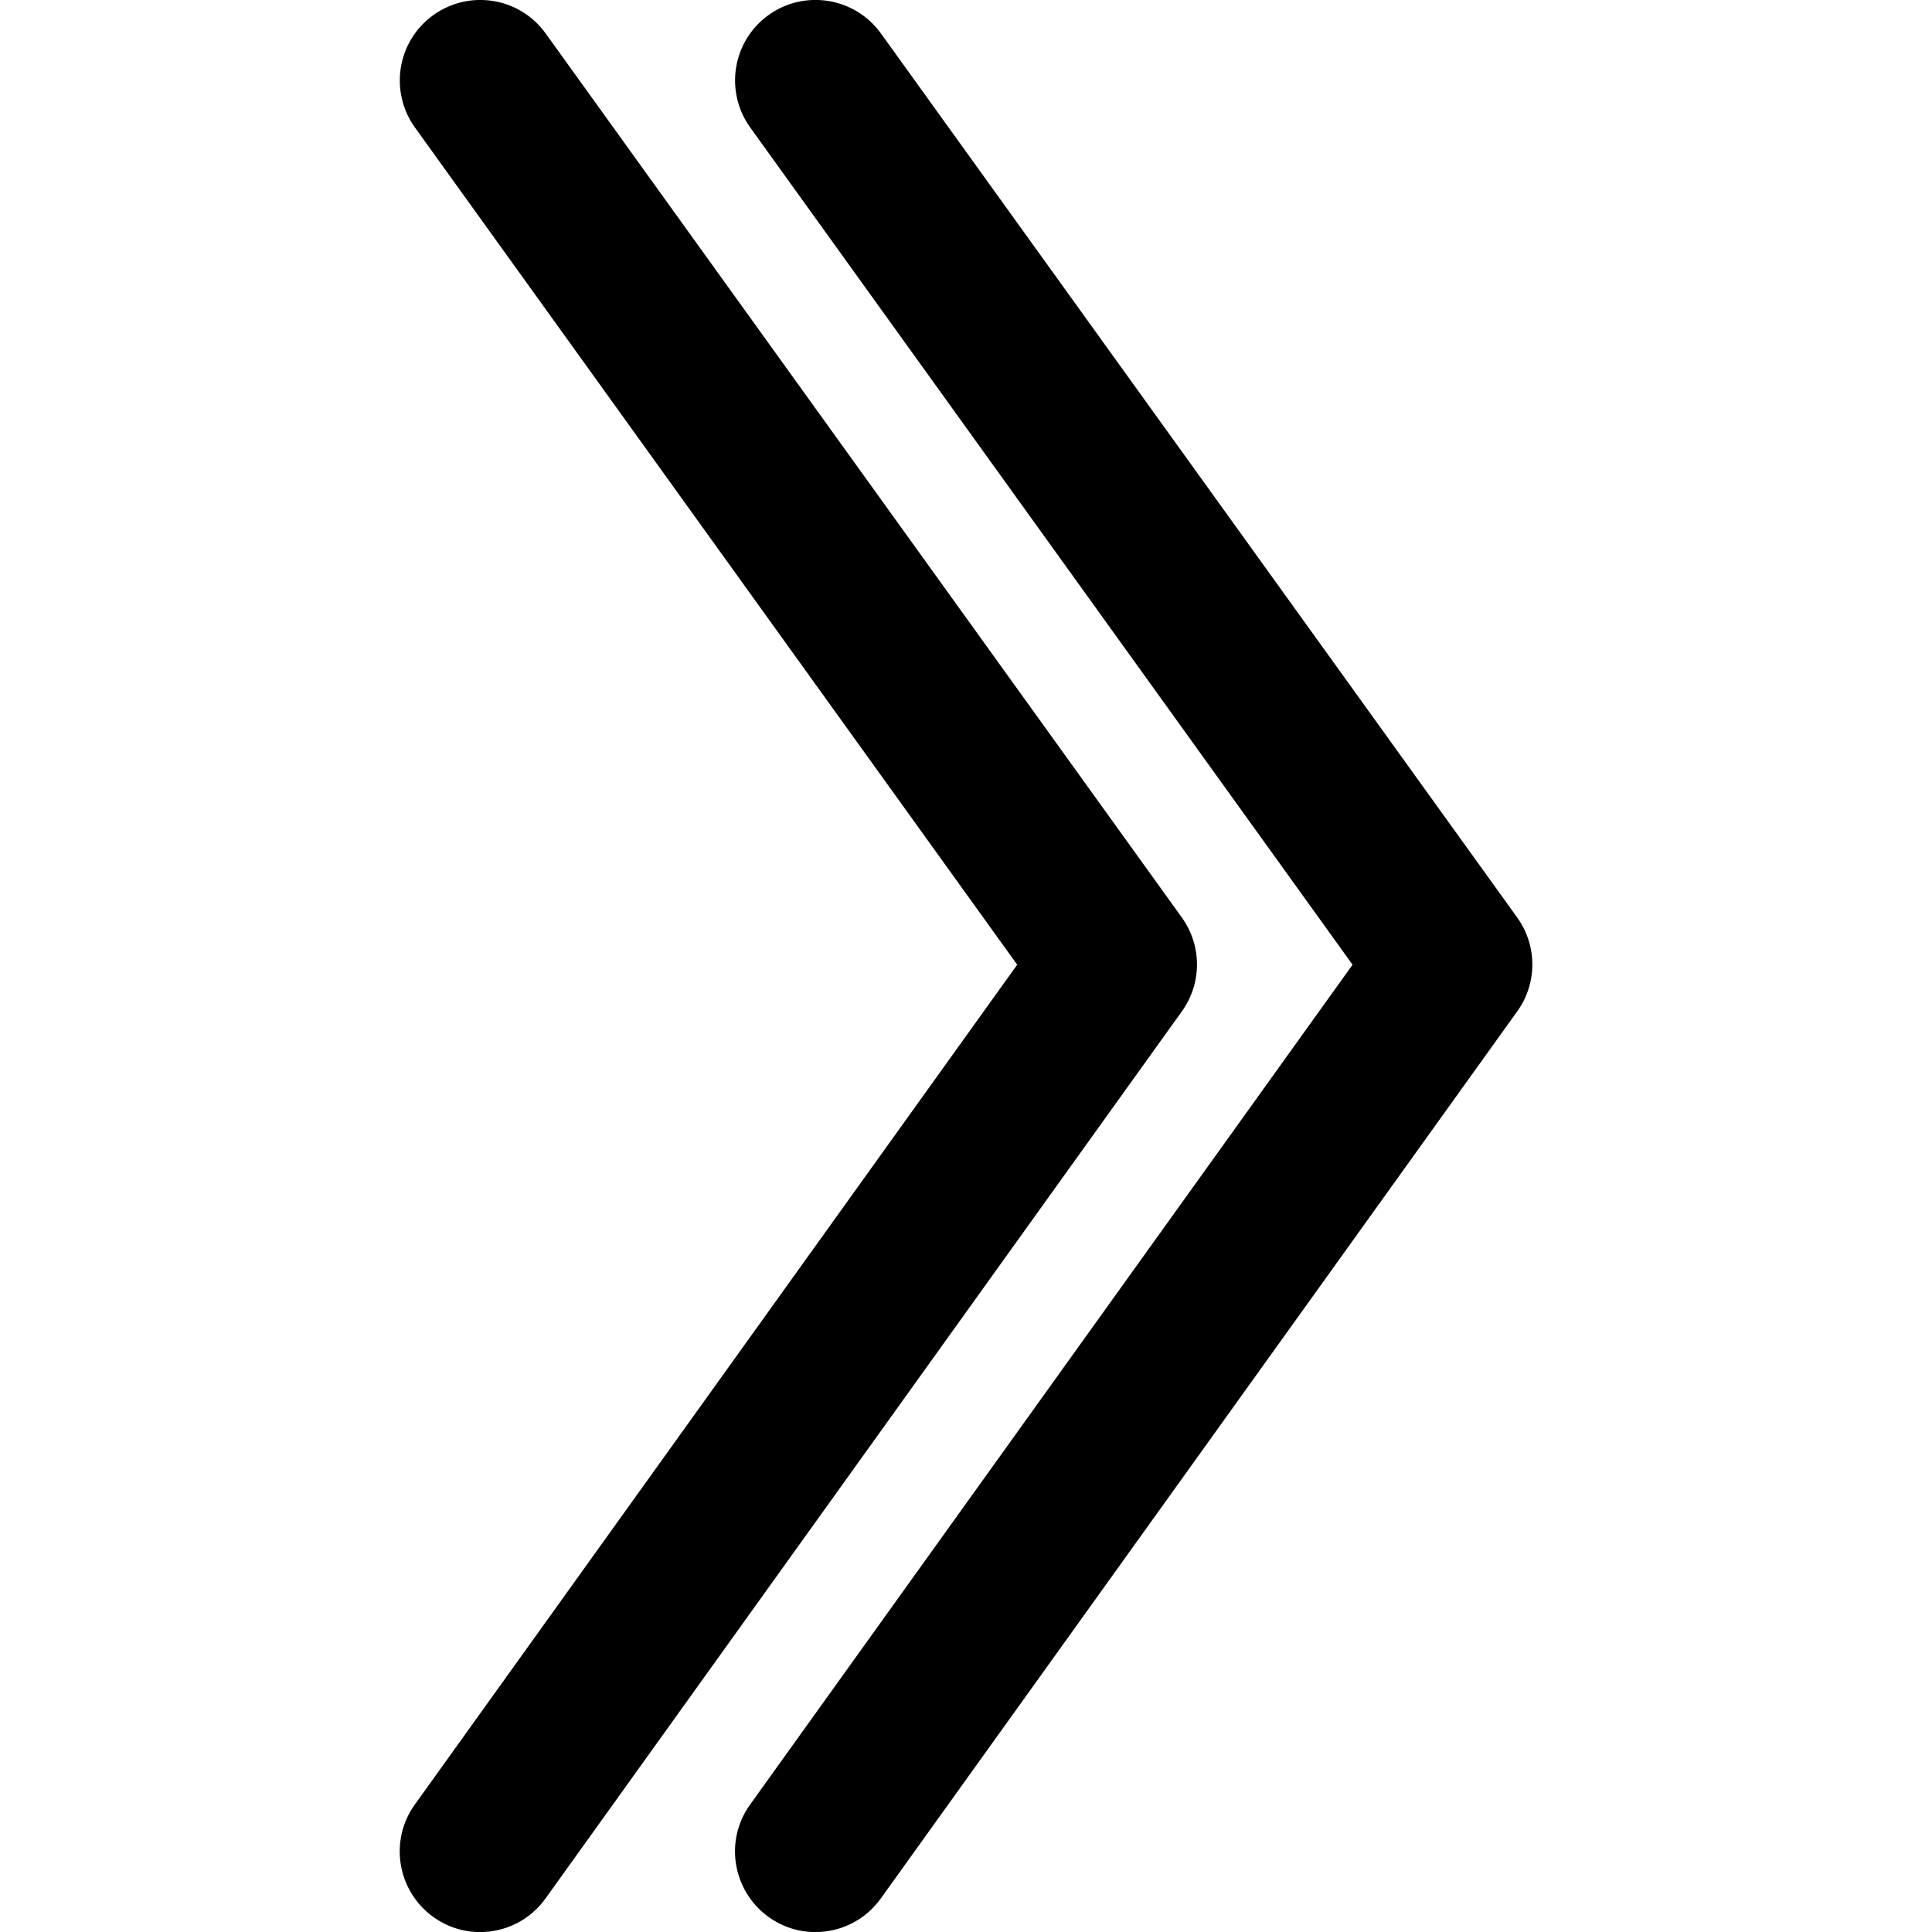 <svg xmlns="http://www.w3.org/2000/svg" xmlns:xlink="http://www.w3.org/1999/xlink" version="1.1" x="0px" y="0px" viewBox="0 0 96 96" enable-background="new 0 0 96 96" xml:space="preserve" aria-hidden="true" width="96px" height="96px"><defs><linearGradient class="cerosgradient" data-cerosgradient="true" id="CerosGradient_id1138946d9" gradientUnits="userSpaceOnUse" x1="50%" y1="100%" x2="50%" y2="0%"><stop offset="0%" stop-color="#d1d1d1"/><stop offset="100%" stop-color="#d1d1d1"/></linearGradient><linearGradient/></defs><path d="M75.393,45.596L43.772,1.66c-1.288-1.784-3.784-2.204-5.584-0.912c-1.796,1.292-2.196,3.792-0.912,5.584l29.932,41.604  L37.272,89.668c-1.288,1.788-0.876,4.288,0.916,5.584c0.708,0.508,1.52,0.752,2.328,0.752c1.248,0,2.472-0.584,3.252-1.672  L75.38,50.268C76.393,48.872,76.393,46.996,75.393,45.596z"/><path d="M58.729,45.596L27.112,1.66c-1.284-1.784-3.78-2.204-5.584-0.908c-1.792,1.288-2.196,3.788-0.912,5.58l29.928,41.604  L20.612,89.668c-1.288,1.788-0.876,4.288,0.916,5.584c0.708,0.508,1.52,0.752,2.328,0.752c1.248,0,2.472-0.584,3.252-1.672  l31.608-44.064C59.729,48.872,59.729,46.996,58.729,45.596z"/></svg>